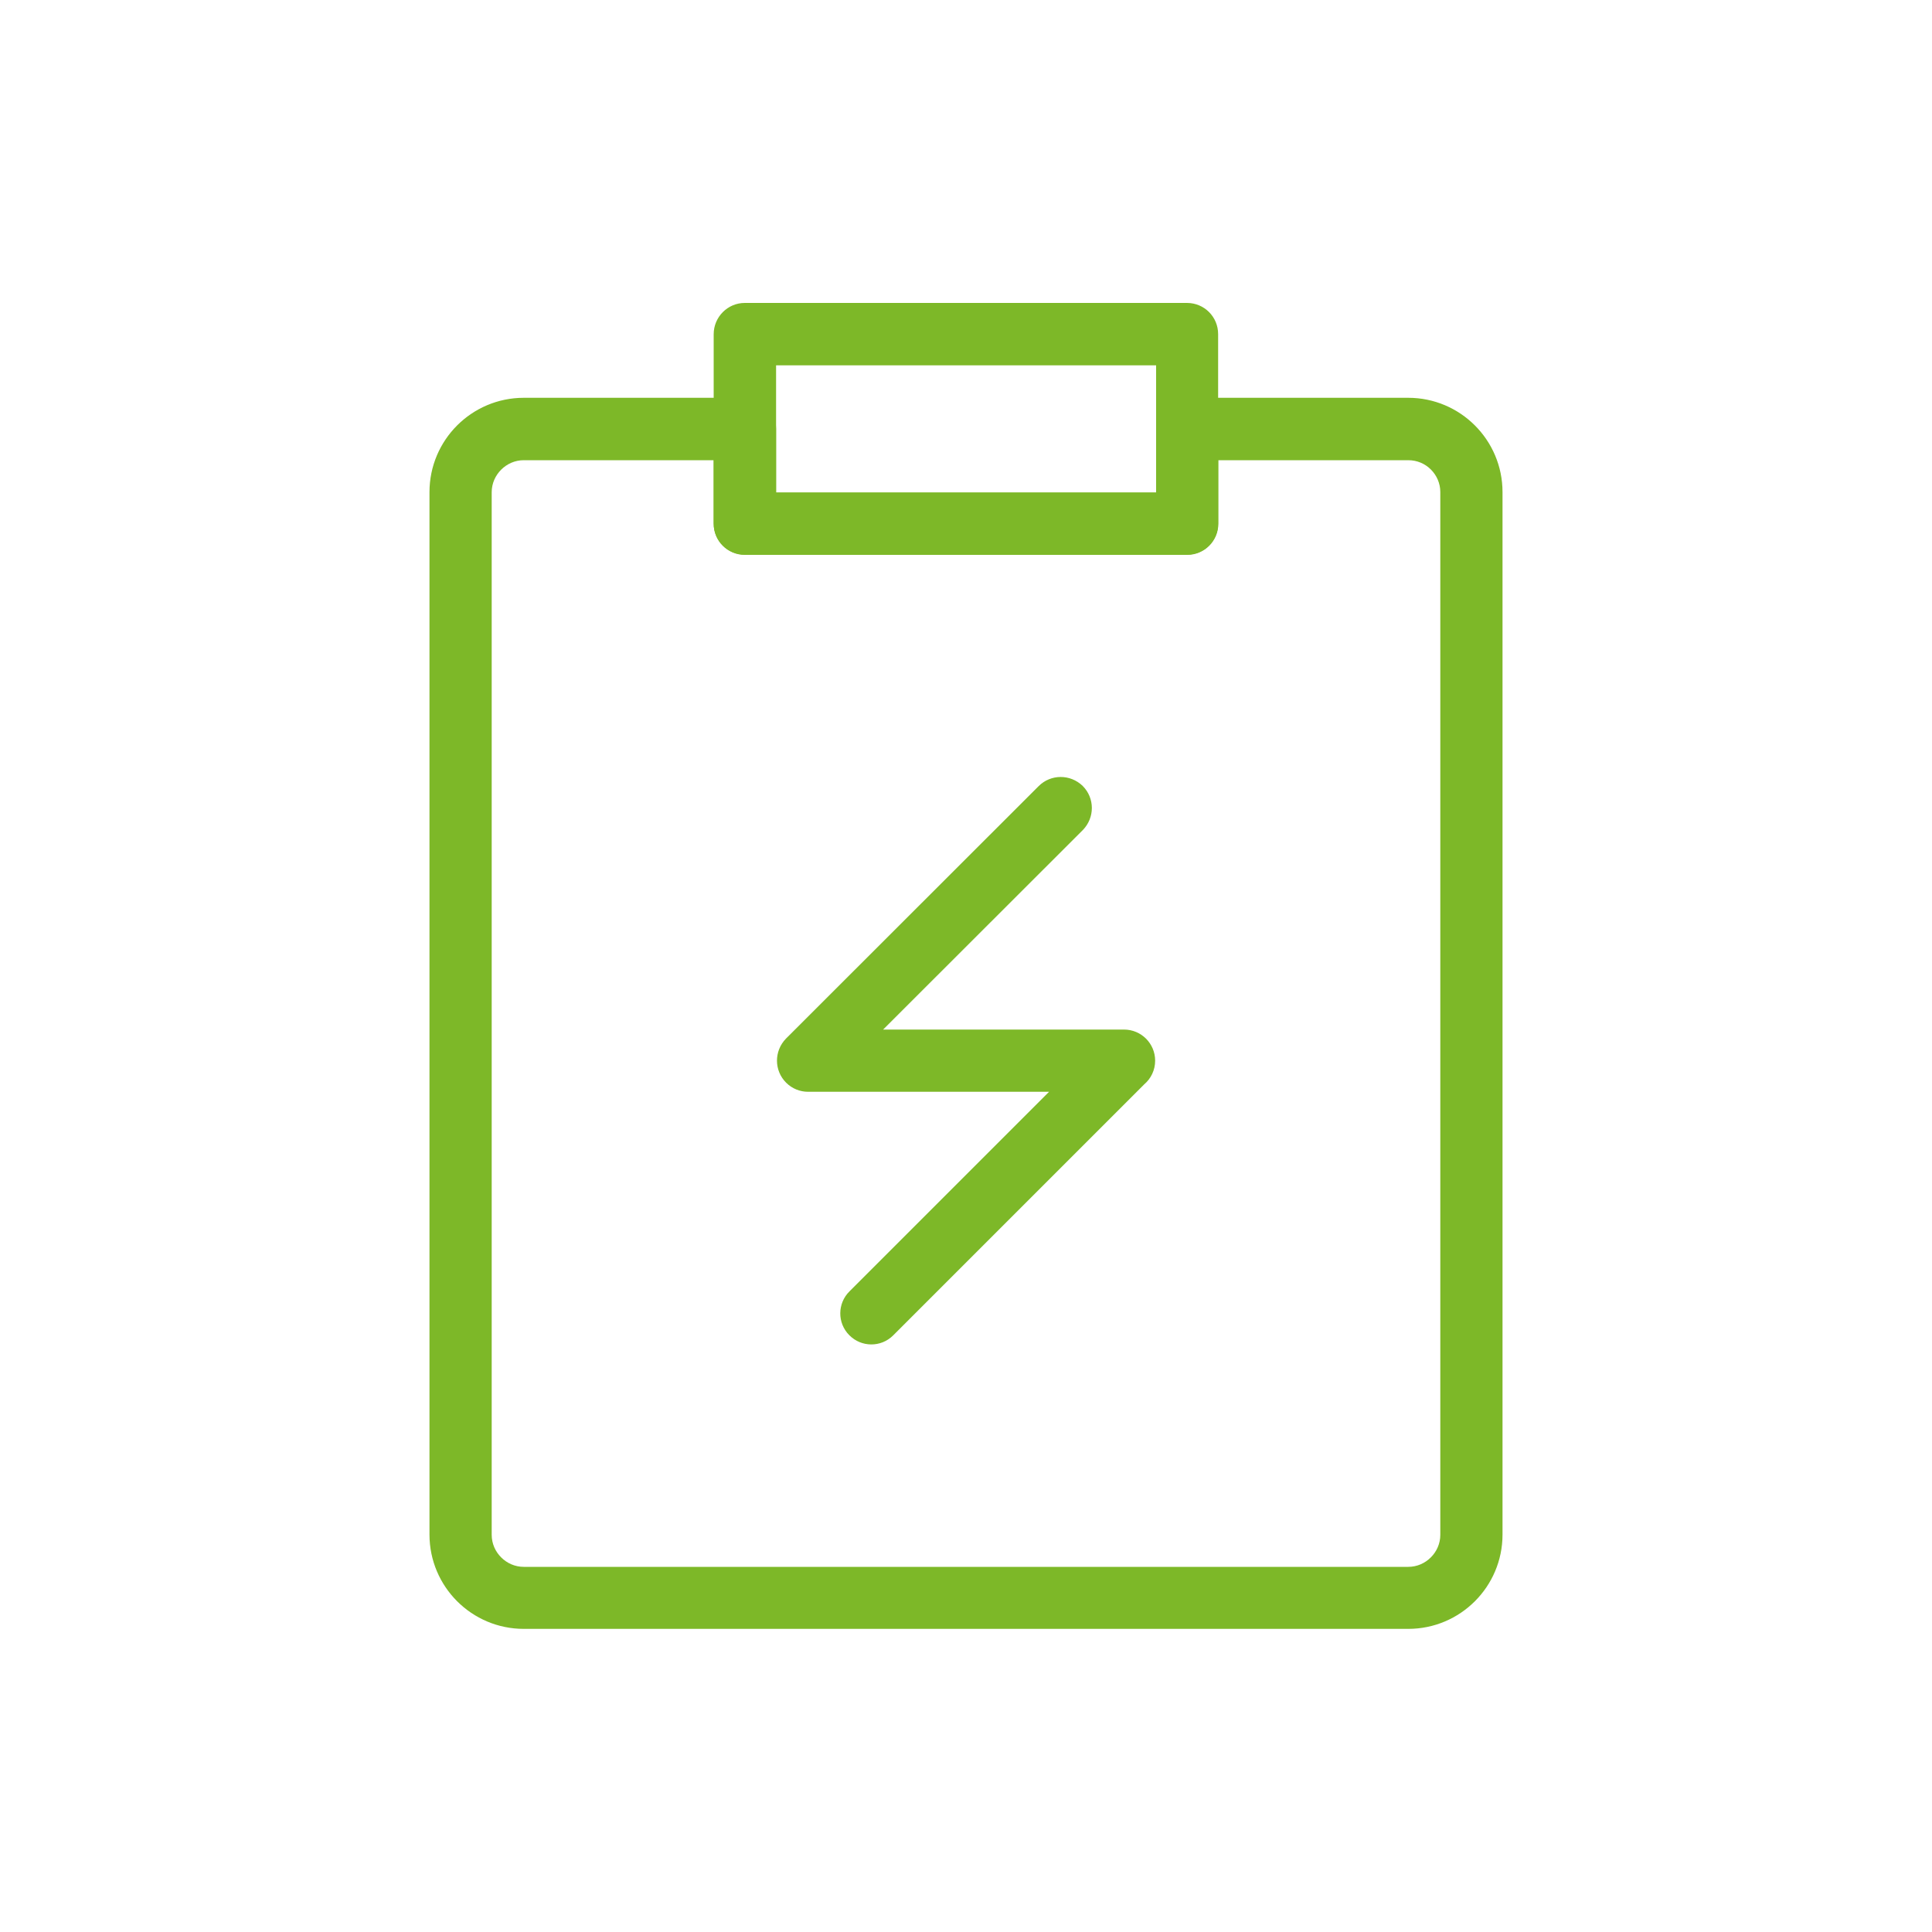 <?xml version="1.0" encoding="utf-8"?>
<!-- Generator: Adobe Illustrator 26.1.0, SVG Export Plug-In . SVG Version: 6.00 Build 0)  -->
<svg version="1.1" id="Слой_1" xmlns="http://www.w3.org/2000/svg" xmlns:xlink="http://www.w3.org/1999/xlink" x="0px" y="0px"
	 viewBox="0 0 100 100" style="enable-background:new 0 0 100 100;" xml:space="preserve">
<style type="text/css">
	.st0{fill:#7DB828;}
</style>
<g>
	<path class="st0" d="M64.8,20.59h8.09c1.35,0,2.57,0.55,3.45,1.43c0.88,0.88,1.43,2.1,1.43,3.45v53.96c0,1.35-0.55,2.57-1.43,3.45
		c-0.88,0.88-2.1,1.43-3.45,1.43H27.11c-1.35,0-2.57-0.55-3.45-1.43c-0.88-0.88-1.43-2.1-1.43-3.45V25.47
		c0-1.35,0.55-2.57,1.43-3.45c0.88-0.88,2.1-1.43,3.45-1.43h11.45c0.89,0,1.61,0.72,1.61,1.61v3.29h19.67V22.2
		c0-0.89,0.72-1.61,1.61-1.61H64.8L64.8,20.59z M72.89,23.82h-9.83v3.29c0,0.89-0.72,1.61-1.61,1.61H38.55
		c-0.89,0-1.61-0.72-1.61-1.61v-3.29h-9.83c-0.46,0-0.87,0.19-1.17,0.49c-0.3,0.3-0.49,0.71-0.49,1.17v53.96
		c0,0.46,0.19,0.87,0.49,1.17s0.71,0.49,1.17,0.49h45.78c0.46,0,0.87-0.19,1.17-0.49s0.49-0.71,0.49-1.17V25.47
		c0-0.46-0.19-0.87-0.49-1.17C73.76,24,73.35,23.82,72.89,23.82L72.89,23.82z"/>
	<path class="st0" d="M59.83,18.91H40.17v6.59h19.67V18.91L59.83,18.91z M38.55,15.68h22.89c0.89,0,1.61,0.72,1.61,1.61v9.81
		c0,0.89-0.72,1.61-1.61,1.61H38.55c-0.89,0-1.61-0.72-1.61-1.61V17.3C36.94,16.41,37.66,15.68,38.55,15.68L38.55,15.68z"/>
	<path class="st0" d="M53.76,40.69c0.63-0.63,1.64-0.63,2.28-0.01c0.63,0.63,0.63,1.64,0.01,2.28L45.71,53.29h12.47
		c0.89,0,1.61,0.72,1.61,1.61c0,0.49-0.22,0.93-0.56,1.22l-13,13c-0.63,0.63-1.65,0.62-2.27-0.01c-0.63-0.63-0.62-1.65,0.01-2.27
		l10.33-10.33H41.82v0c-0.41,0-0.82-0.16-1.13-0.47c-0.63-0.63-0.63-1.64-0.01-2.28L53.76,40.69L53.76,40.69z"/>
</g>
</svg>
